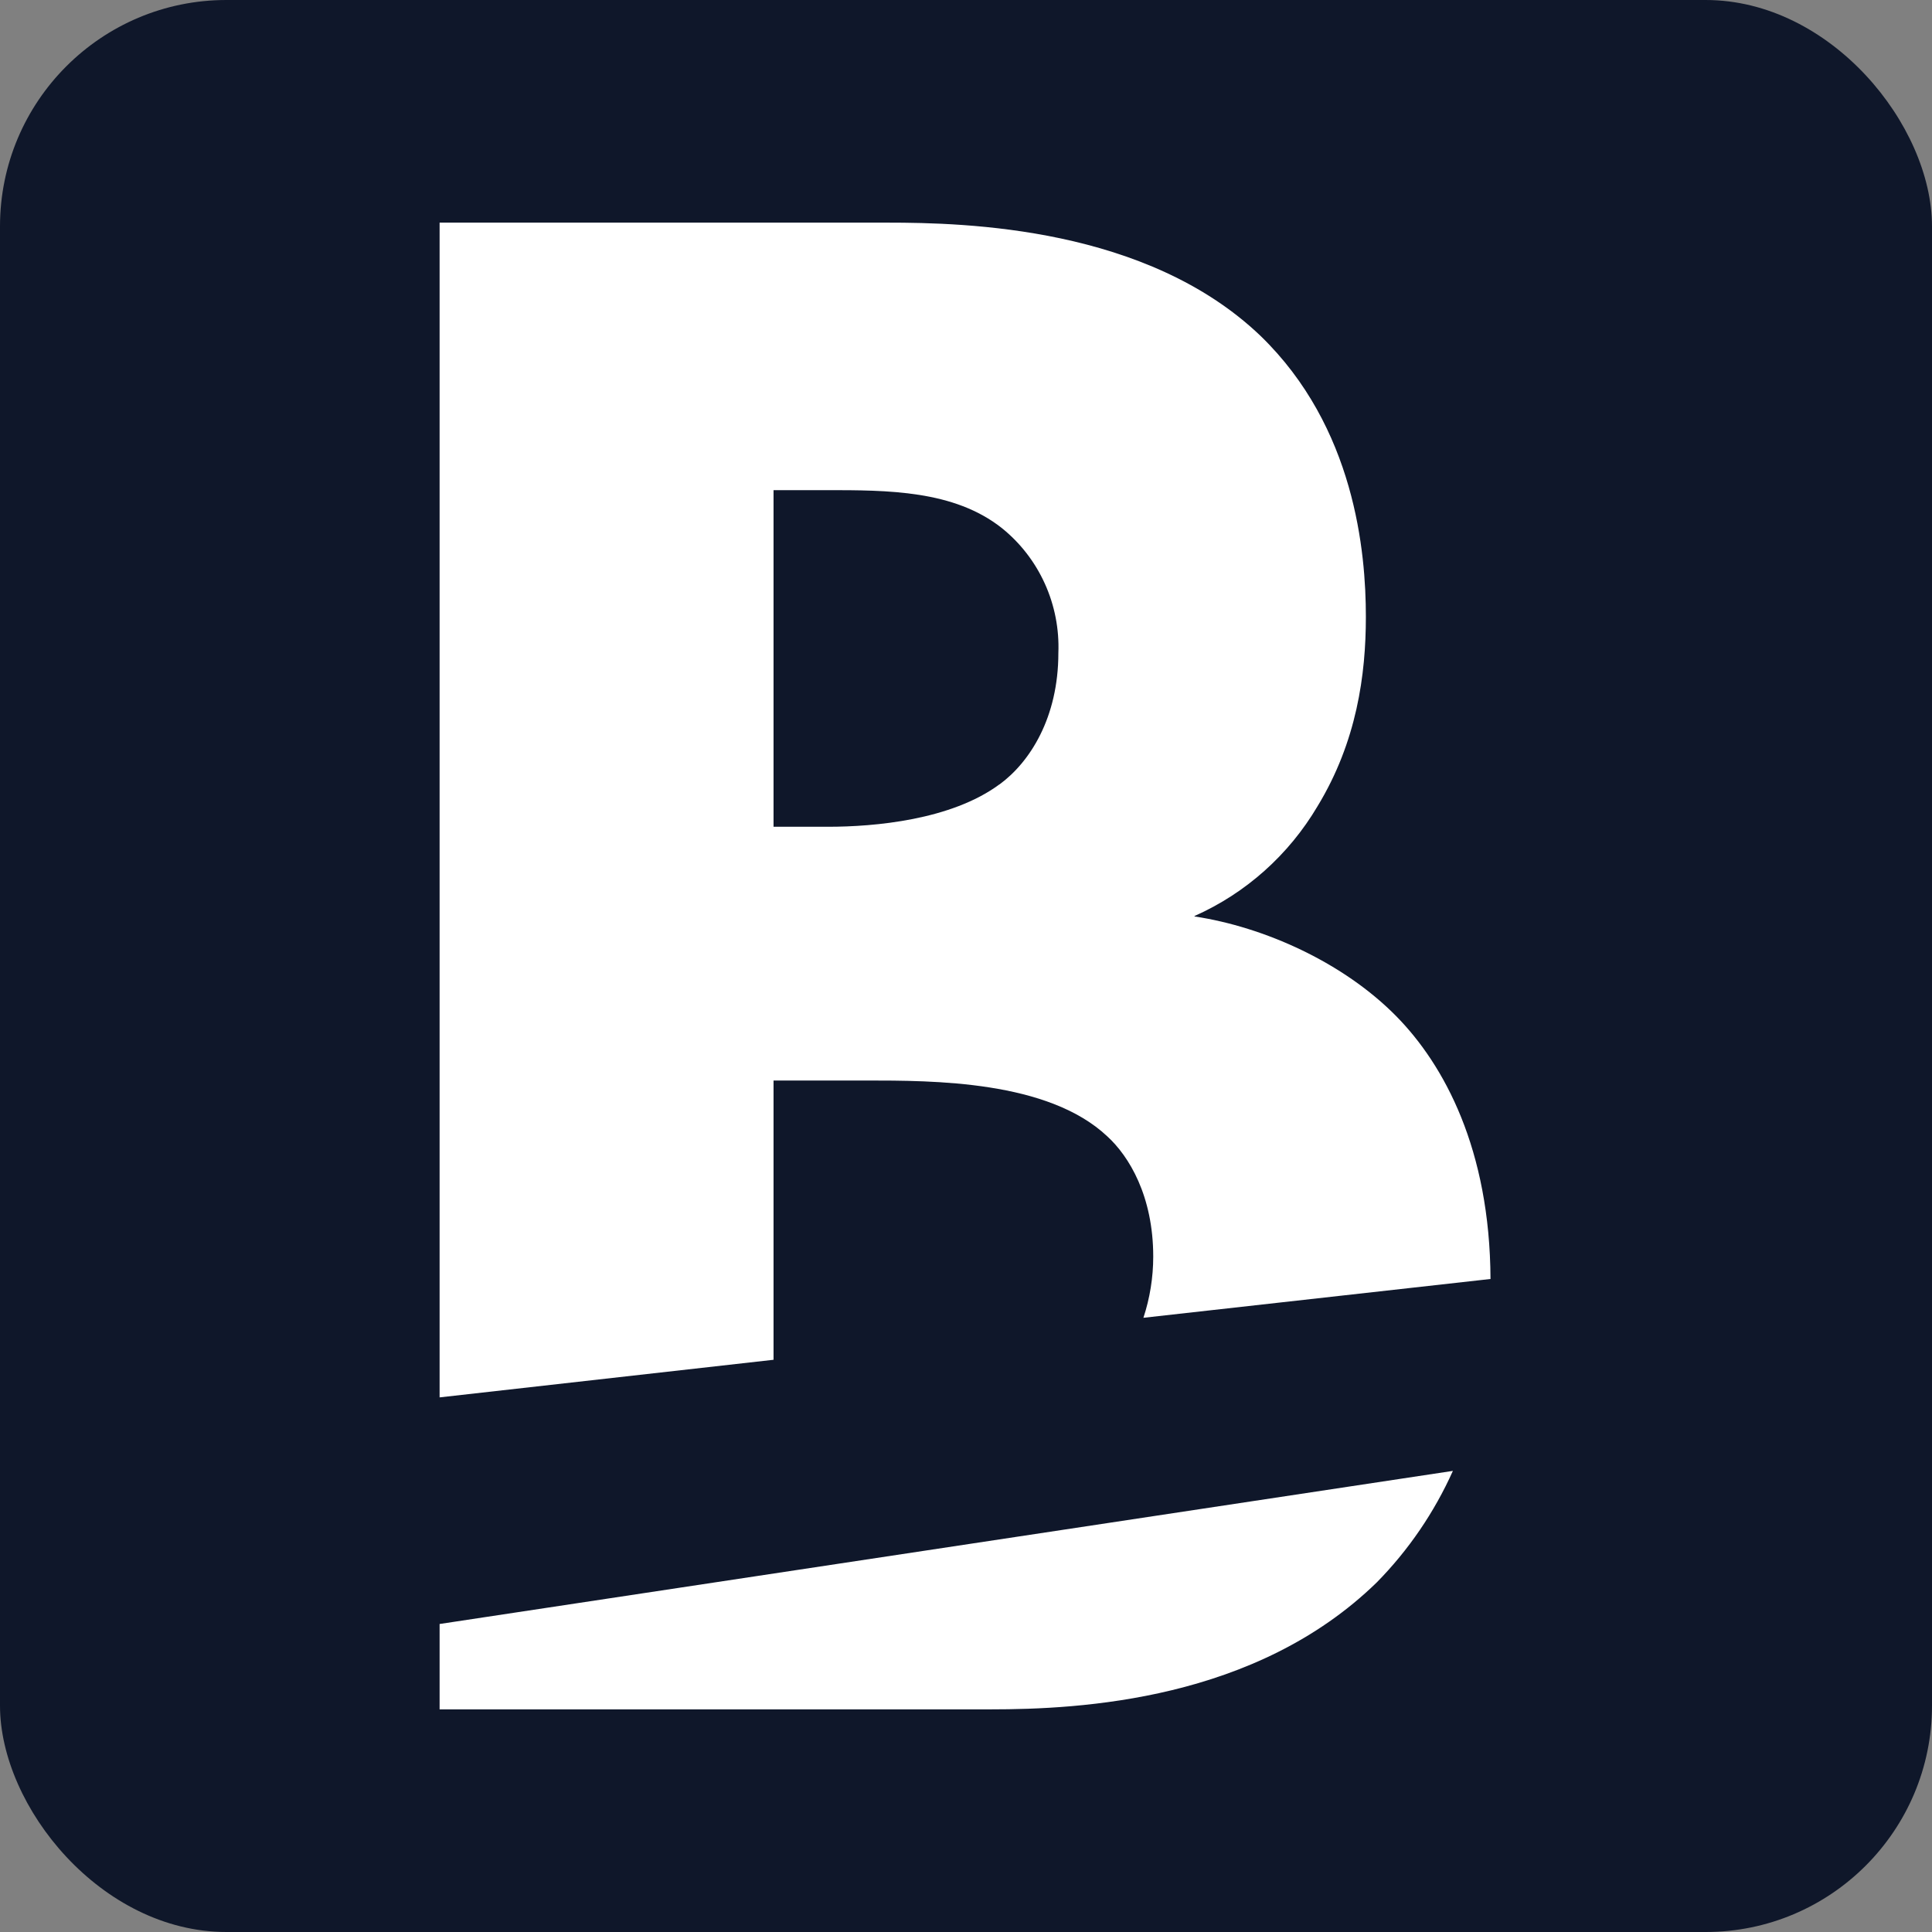 <svg width="1024" height="1024" viewBox="0 0 1024 1024" fill="none" xmlns="http://www.w3.org/2000/svg">
<rect x="0" y="0" width="1024" height="1024" fill="#808080" stroke="none"/>
<rect width="1024" height="1024" rx="120" fill="#0F172A"/>
<path d="M233 906H524.983C572.666 906 665.534 901.295 729.719 838.703C746.537 821.609 760.201 801.592 770.063 779.601L233 860.748V906ZM633.207 485.462C660.329 473.409 683.088 453.086 698.329 427.311C719.152 393.055 723.941 357.582 723.941 326.868C723.941 292.612 718.111 226.425 668.085 178.001C607.804 120.379 512.177 118 470.324 118H233V740.64L409.991 720.71V572.689H458.819C494.894 572.689 555.383 572.689 586.825 602.24C598.434 612.813 611.239 633.959 611.239 666.047C611.234 677.064 609.476 688.007 606.034 698.454L790 677.889C789.688 609.165 765.482 564.442 740.026 538.591C712.124 510.256 670.271 491.33 633.051 485.726L633.207 485.462ZM529.72 415.734C504.108 434.659 463.4 438.201 438.934 438.201H409.991V259.783H437.893C470.48 259.783 505.566 259.783 530.969 279.871C540.755 287.73 548.573 297.827 553.784 309.339C558.995 320.851 561.452 333.451 560.953 346.111C560.953 380.367 545.857 403.998 529.72 415.786V415.734Z" fill="white"/>
</svg>
